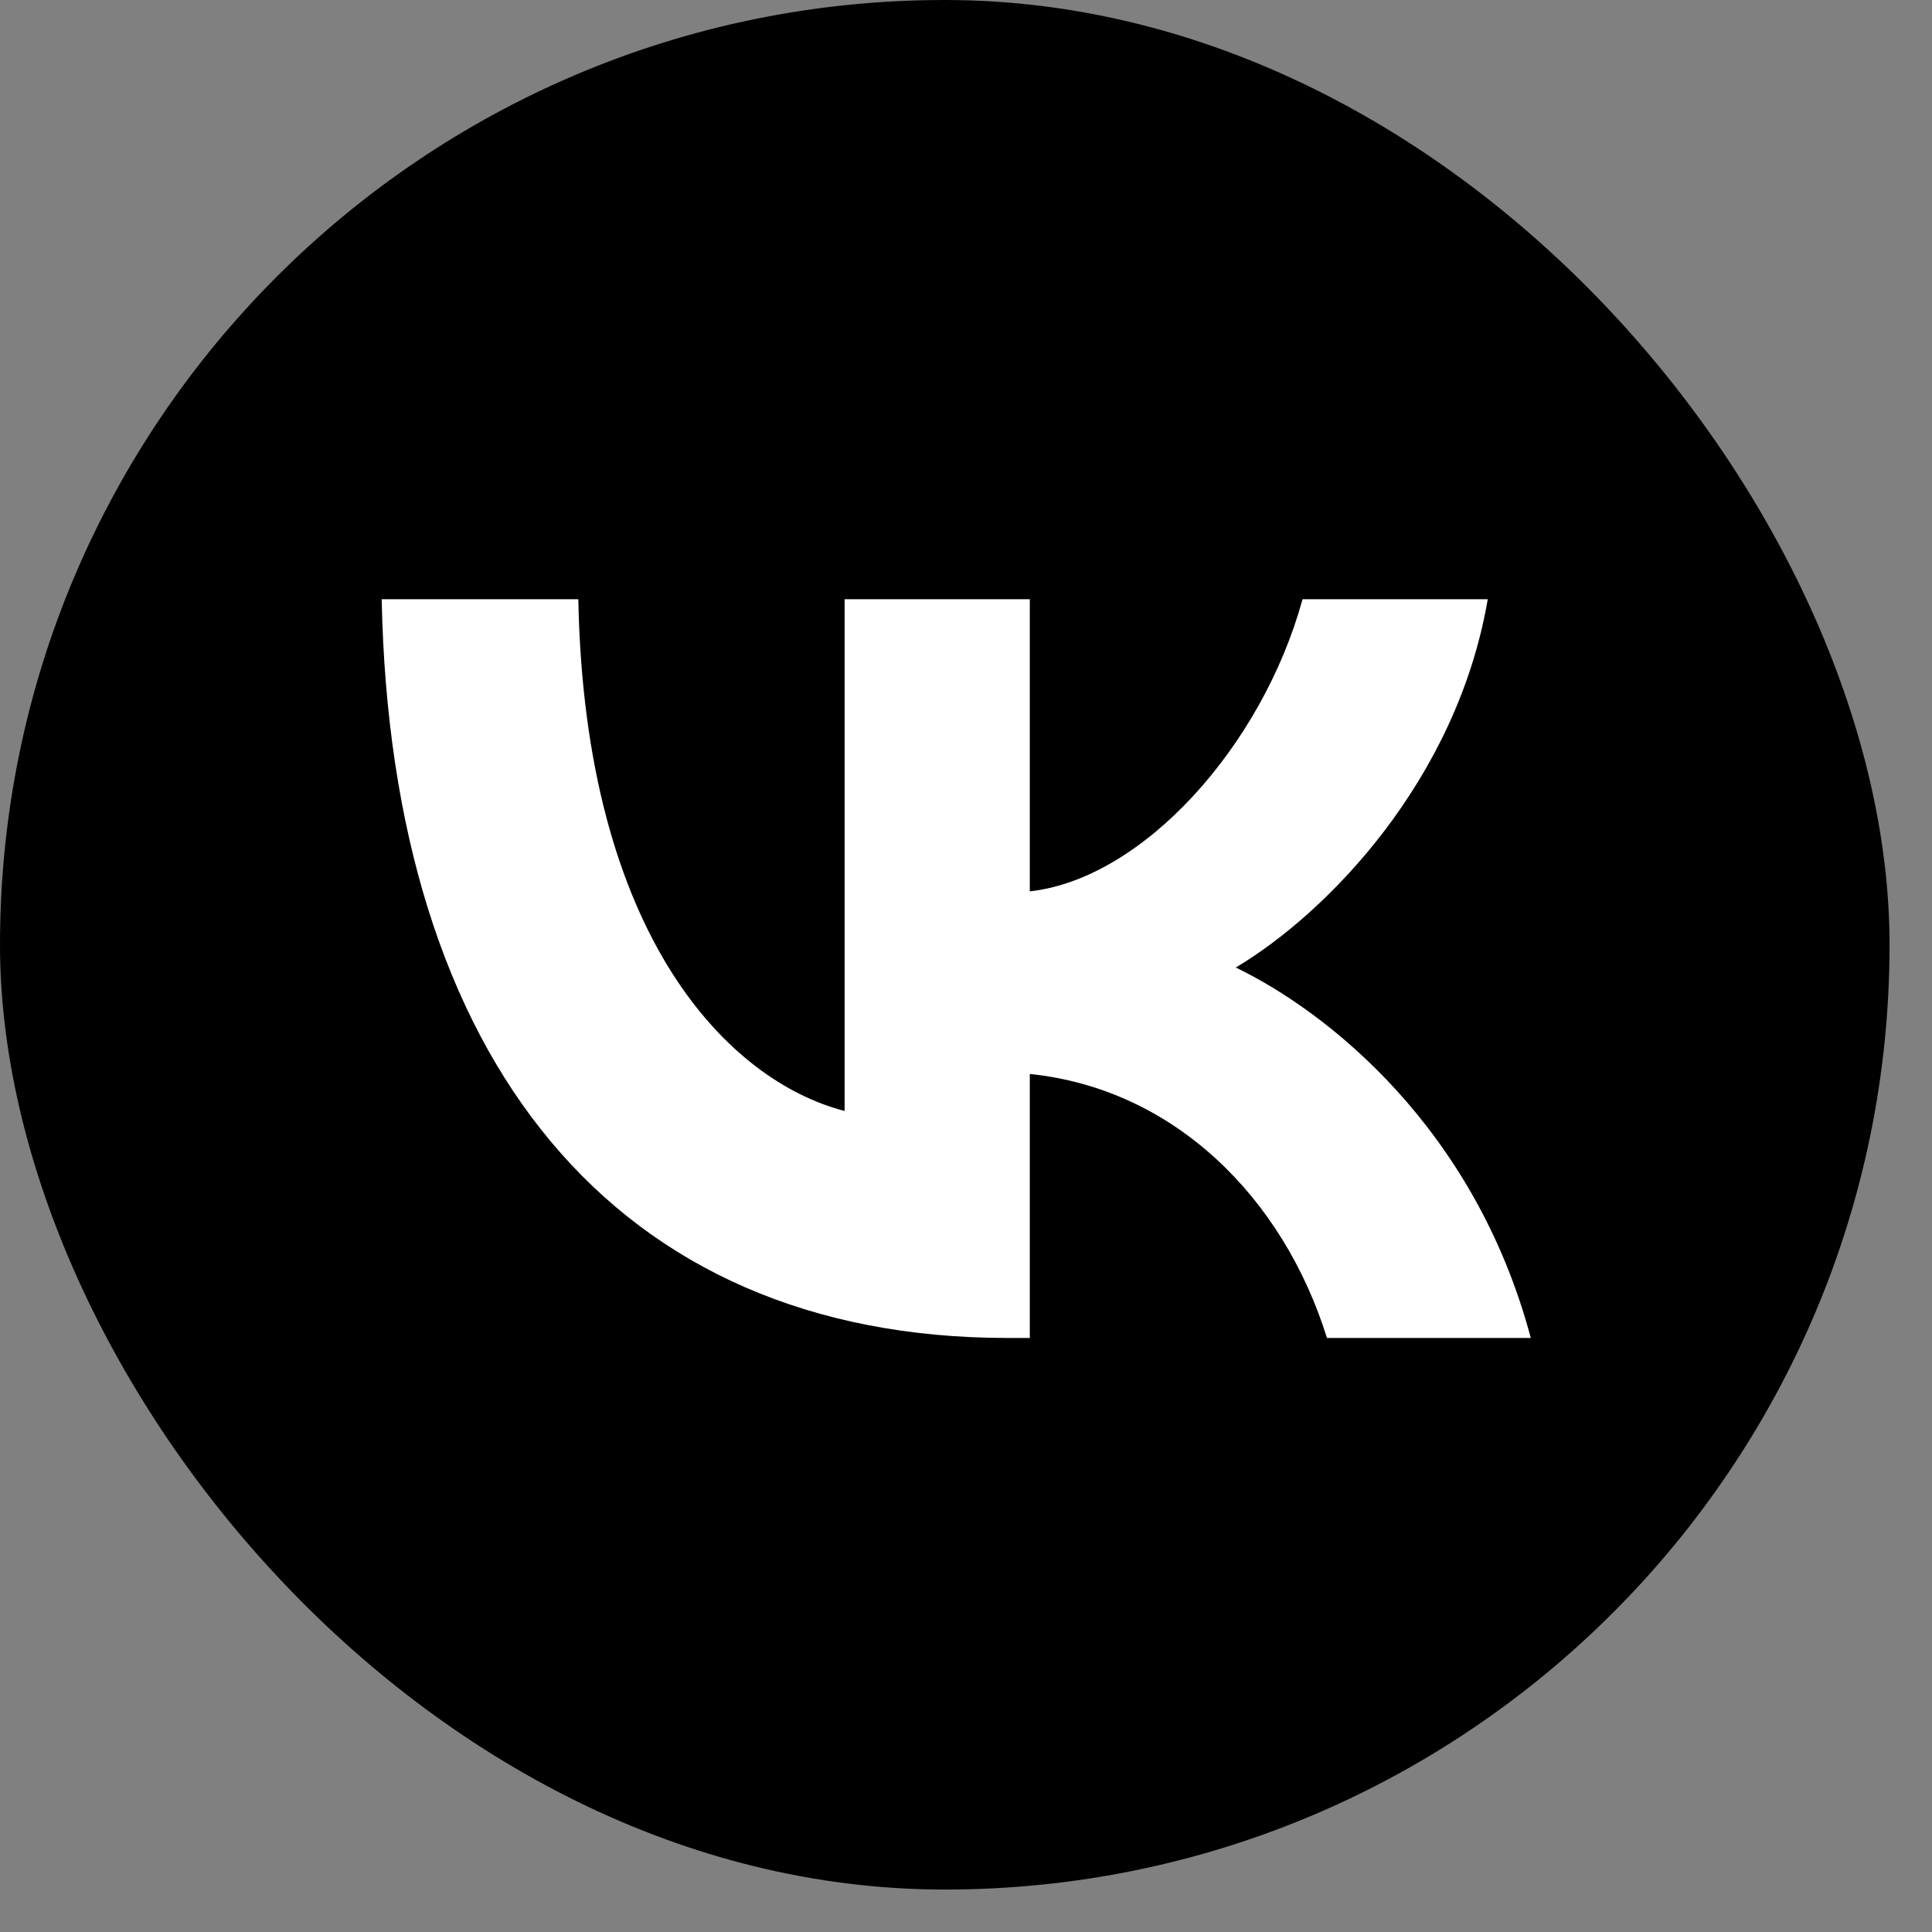 <?xml version="1.0" encoding="UTF-8"?> <svg xmlns="http://www.w3.org/2000/svg" width="36" height="36" viewBox="0 0 36 36" fill="none"><rect x="0" y="0" width="36" height="36" fill="#808080" stroke="none"/> <rect width="35.209" height="35.209" rx="17.604" fill="black"></rect> <path d="M18.774 24.931C11.459 24.931 7.286 19.764 7.112 11.166H10.776C10.897 17.477 13.598 20.15 15.738 20.701V11.166H19.189V16.609C21.302 16.375 23.522 13.895 24.271 11.166H27.722C27.147 14.528 24.739 17.009 23.027 18.028C24.739 18.855 27.481 21.018 28.524 24.931H24.726C23.91 22.313 21.877 20.288 19.189 20.012V24.931H18.774Z" fill="white"></path> </svg> 